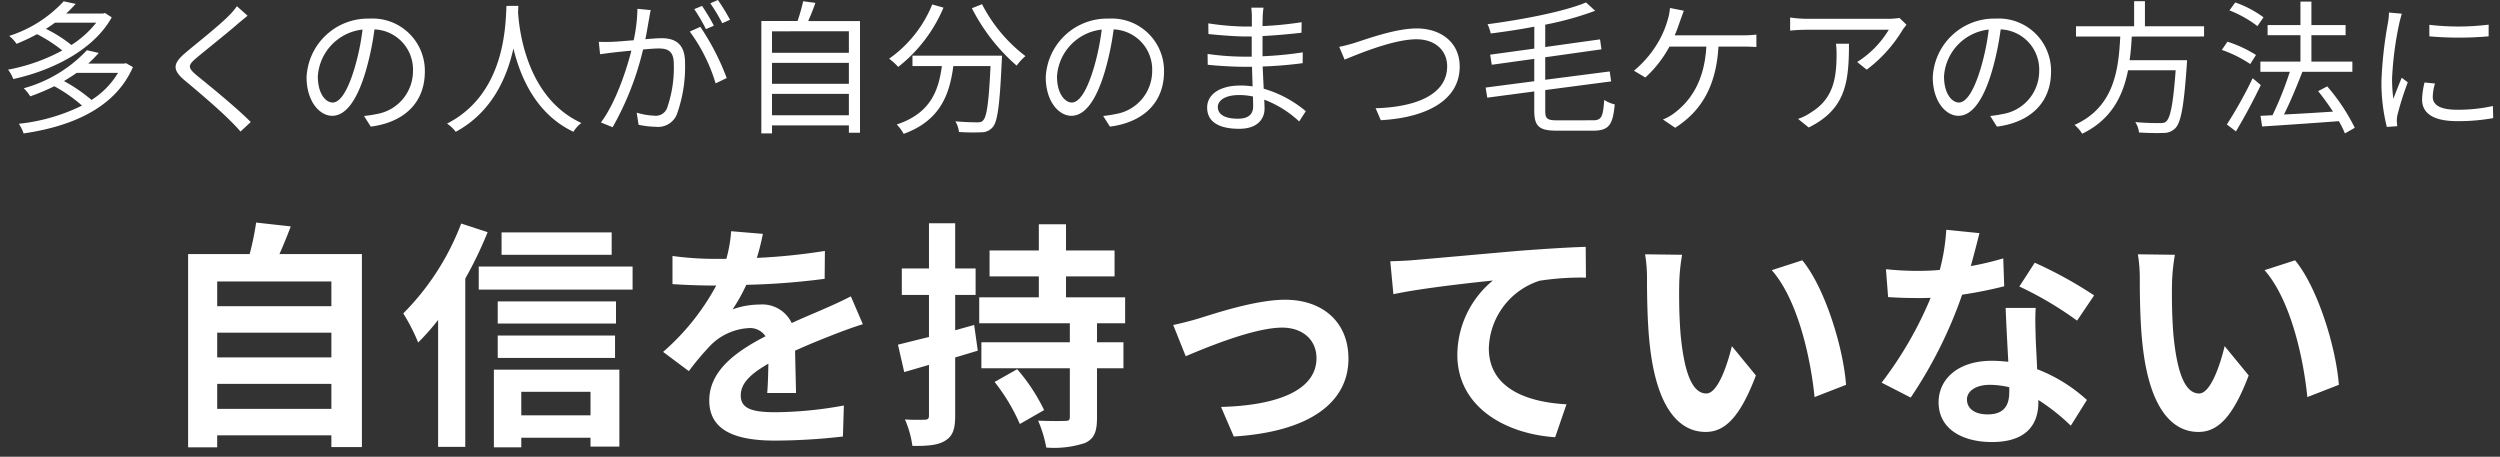 <svg xmlns="http://www.w3.org/2000/svg" width="312" height="57"><rect width="100%" height="100%" fill="#333333" stroke="none"/><path d="M12.016 2.826a12.58 12.58 0 01-3.1 2.79A17.1 17.1 0 005.73 3.6c.4-.252.774-.5 1.134-.774zm1.08-1.206l-.234.072H8.254A14.95 14.95 0 009.442.486L7.948.162a15.825 15.825 0 01-6.8 4.32 4.383 4.383 0 01.918.99 25.953 25.953 0 002.556-1.206A17.955 17.955 0 017.772 6.3a23.051 23.051 0 01-6.768 2.394 4.136 4.136 0 01.648 1.17c4.716-1.026 9.99-3.546 12.294-7.7zm1.638 7.47a10.25 10.25 0 01-3.312 3.384 20.041 20.041 0 00-3.438-2.358c.558-.342 1.1-.666 1.584-1.026zm.99-1.206l-.252.054h-4.464a15.221 15.221 0 001.314-1.332l-1.476-.342a16.952 16.952 0 01-7.884 4.752 4.745 4.745 0 01.81 1.008 27.448 27.448 0 003.006-1.26 18.8 18.8 0 013.456 2.412 23.306 23.306 0 01-7.884 2.27 5.012 5.012 0 01.594 1.206c5.814-.846 11.394-3.078 13.644-8.28zm15.174-5.922L29.566.774A8.523 8.523 0 0128.54 1.98c-1.224 1.242-3.96 3.4-5.31 4.536-1.62 1.368-1.836 2.142-.126 3.564 1.674 1.386 4.41 3.726 5.67 5.022.45.432.864.882 1.242 1.314l1.278-1.188c-1.908-1.908-5.094-4.482-6.732-5.814-1.152-.972-1.134-1.26-.054-2.178 1.332-1.116 3.924-3.168 5.148-4.248.306-.252.864-.72 1.242-1.026zM53.02 8.946a6.522 6.522 0 00-6.894-6.624 7.672 7.672 0 00-7.866 7.324c0 2.97 1.6 4.806 3.2 4.806 1.674 0 3.1-1.89 4.194-5.6a35.409 35.409 0 001.08-5.184 5.013 5.013 0 014.806 5.22 5.436 5.436 0 01-4.564 5.35 13.6 13.6 0 01-1.548.234l.846 1.332c4.262-.558 6.746-3.078 6.746-6.858zm-13.356.576a6.279 6.279 0 015.58-5.832 29.409 29.409 0 01-1.008 4.856c-.918 3.042-1.872 4.248-2.718 4.248-.81.004-1.854-1.004-1.854-3.272zM63.208.738c-.126 2.376-.126 10.962-7.416 14.688a4.555 4.555 0 011.084 1.026c4.55-2.466 6.4-6.806 7.2-10.406.864 3.6 2.844 8.208 7.488 10.4a4.035 4.035 0 01.99-1.1c-6.768-3.1-7.74-11.412-7.9-13.788.018-.306.018-.594.036-.828zm18 .522l-1.656-.162a20.1 20.1 0 01-.468 3.924c-1.1.09-2.142.18-2.736.2-.576.018-1.044.018-1.62 0l.162 1.548c.45-.072 1.206-.162 1.62-.216a125.45 125.45 0 012.286-.234c-.612 2.412-1.962 6.516-3.8 8.964l1.46.592a36.737 36.737 0 003.8-9.7c.774-.072 1.494-.126 1.926-.126 1.152 0 1.908.306 1.908 1.944a15.208 15.208 0 01-.846 5.508 1.5 1.5 0 01-1.584.936 8.763 8.763 0 01-2.2-.378l.236 1.51a10.905 10.905 0 002.124.252 2.534 2.534 0 002.628-1.494 17.46 17.46 0 001.044-6.5c0-2.448-1.314-3.06-2.934-3.06-.432 0-1.17.054-2.016.126.2-.972.36-2.034.468-2.556.054-.358.126-.736.198-1.078zM87.4 3.348l-1.314.594a21.117 21.117 0 013.222 6.462l1.386-.666A30.707 30.707 0 0087.4 3.346zm.216-2.61l-.972.4a22.034 22.034 0 011.458 2.5l.99-.432A25.51 25.51 0 0087.616.738zM89.596 0l-.954.414a20.184 20.184 0 011.494 2.484l.972-.432A25.978 25.978 0 0089.596 0zm6.75 14.382v-2.664h9.594v2.664zm9.594-6.536v2.61h-9.594v-2.61zm0-3.942v2.682h-9.594v-2.68zm-5.076-1.278c.306-.684.63-1.494.9-2.268l-1.53-.2a22.687 22.687 0 01-.7 2.466h-4.518v14.022h1.332v-1h9.594v.918h1.386V2.628zm15.48-2.07a15.289 15.289 0 01-5.382 6.77 7.779 7.779 0 011.134 1.026 18.545 18.545 0 005.652-7.4zm-2.468 6.39v1.3h3.672c-.414 3.042-1.4 5.886-5.634 7.29a5.308 5.308 0 01.864 1.17c4.574-1.66 5.726-4.916 6.198-8.46h4.644c-.216 4.536-.468 6.336-.936 6.786-.162.2-.378.234-.756.234-.414 0-1.53-.018-2.7-.126a3.254 3.254 0 01.45 1.332 25.786 25.786 0 002.826.036 1.805 1.805 0 001.382-.632c.612-.684.882-2.754 1.134-8.28.018-.18.036-.648.036-.648zm7.416-5.922a23.805 23.805 0 005.584 7.166 6.883 6.883 0 011.1-1.188 19.046 19.046 0 01-5.418-6.48zm23.978 7.922a6.522 6.522 0 00-6.894-6.624 7.672 7.672 0 00-7.866 7.324c0 2.97 1.6 4.806 3.2 4.806 1.674 0 3.1-1.89 4.194-5.6a35.408 35.408 0 001.08-5.184 5.013 5.013 0 014.806 5.22 5.436 5.436 0 01-4.572 5.346 13.6 13.6 0 01-1.542.238l.846 1.332c4.264-.558 6.748-3.078 6.748-6.858zm-13.356.576a6.279 6.279 0 015.58-5.832 29.41 29.41 0 01-1.008 4.856c-.918 3.042-1.872 4.248-2.718 4.248-.81.004-1.854-1.004-1.854-3.272zm20.07 3.834c0-.828.936-1.494 2.646-1.494a7.983 7.983 0 011.746.184c0 .464.018.9.018 1.2 0 1.244-.882 1.568-1.908 1.568-1.782 0-2.502-.63-2.502-1.458zm5.706-12.4h-1.53a9.879 9.879 0 01.072 1.08v1.278h-.828a32.7 32.7 0 01-4.608-.4l.018 1.332c1.134.126 3.348.306 4.608.306h.792v2.52h-.972a33.3 33.3 0 01-4.536-.34l.018 1.35c1.3.144 3.276.252 4.5.252h1.026c.018.774.054 1.638.072 2.448a10.309 10.309 0 00-1.512-.108c-2.592 0-4.158 1.116-4.158 2.754 0 1.728 1.4 2.646 4 2.646 2.336 0 3.164-1.278 3.164-2.52 0-.288-.018-.666-.036-1.116a13.271 13.271 0 014.356 2.718l.828-1.278a14.324 14.324 0 00-5.256-2.808c-.036-.864-.09-1.836-.126-2.772a50.622 50.622 0 004.986-.414l.018-1.35a44.791 44.791 0 01-5.022.486V4.5a81.007 81.007 0 004.86-.414l.018-1.314a44.756 44.756 0 01-4.878.486c0-.468.018-.864.018-1.1a9.01 9.01 0 01.108-1.204zm9.45 4.9l.666 1.584c1.422-.576 6.012-2.538 8.964-2.538 2.43 0 3.834 1.476 3.834 3.366 0 3.69-4.212 5.112-8.928 5.238l.648 1.494c5.544-.306 9.846-2.394 9.846-6.7 0-3.024-2.376-4.752-5.364-4.752-2.628 0-6.156 1.3-7.686 1.782a17.959 17.959 0 01-1.98.516zm27.2 9.162c-1.26 0-1.494-.216-1.494-1.17v-2.61l8.226-1.08-.18-1.242-8.048 1.038V7.146l7.02-.99-.18-1.242-6.84.954v-2.79a39.2 39.2 0 006.232-1.732l-1.138-1.04c-2.772 1.152-7.848 2.124-12.294 2.718a5.127 5.127 0 01.4 1.152c1.764-.216 3.618-.5 5.436-.846v2.736l-5.508.756.2 1.26 5.304-.736v2.79l-6.066.792.2 1.26 5.866-.776v2.394c0 1.98.63 2.5 2.79 2.5h4.59c1.98 0 2.43-.792 2.664-3.276a4.258 4.258 0 01-1.314-.558c-.144 2.074-.324 2.54-1.386 2.54zm15.8-13.68l-1.728-.342a6.76 6.76 0 01-.27 1.44 12.165 12.165 0 01-1.026 2.52 13.442 13.442 0 01-3.2 3.87l1.422.846a14.446 14.446 0 003.006-3.852h4.608c-.252 4.572-2.2 6.93-3.96 8.262a5.782 5.782 0 01-1.458.828l1.528 1.036c3.1-1.98 5.112-4.986 5.4-10.134h3.042c.414 0 1.116.018 1.692.054V4.318a14.055 14.055 0 01-1.692.09h-8.5c.288-.648.5-1.3.684-1.818.13-.376.31-.844.454-1.258zm27.792 1.746l-.882-.846a8.889 8.889 0 01-1.26.108h-10.33a15.275 15.275 0 01-2.052-.162v1.638a20.113 20.113 0 012.052-.108h10.26a12.227 12.227 0 01-3.944 4.026l1.188.954a17.355 17.355 0 004.482-4.968c.13-.198.362-.468.488-.648zm-7.18 2.37h-1.62a10.821 10.821 0 01.072 1.3c0 3.006-.4 5.562-3.186 7.272a6.2 6.2 0 01-1.62.81l1.332 1.076c4.59-2.286 5.022-5.58 5.022-10.458zm25.218 3.492a6.522 6.522 0 00-6.894-6.624 7.672 7.672 0 00-7.866 7.324c0 2.97 1.6 4.806 3.2 4.806 1.674 0 3.1-1.89 4.194-5.6a35.408 35.408 0 001.08-5.184 5.013 5.013 0 014.806 5.22 5.436 5.436 0 01-4.572 5.346 13.6 13.6 0 01-1.542.238l.844 1.332c4.266-.558 6.75-3.078 6.75-6.858zm-13.356.576a6.279 6.279 0 015.58-5.832 29.409 29.409 0 01-1.008 4.856c-.918 3.042-1.872 4.248-2.718 4.248-.81.004-1.854-1.004-1.854-3.272zm32.454-4.968V3.276h-7.38V.146h-1.35v3.132h-7.254v1.278h5.526c-.216 4.14-.738 8.8-5.706 11.034a4.55 4.55 0 01.954 1.1c3.654-1.764 5.094-4.734 5.724-7.92h5.94c-.306 4.158-.648 5.922-1.188 6.39-.18.18-.432.2-.846.2-.45 0-1.728 0-3.006-.126a3.061 3.061 0 01.468 1.3c1.206.072 2.376.09 3.006.054a2.006 2.006 0 001.53-.594c.7-.72 1.062-2.7 1.422-7.83.018-.216.036-.648.036-.648h-7.168c.144-.99.216-1.98.27-2.952zm7.416-2.394a13.215 13.215 0 00-3.528-1.854l-.72.99a14.362 14.362 0 013.492 1.962zm-.936 4.7a15.259 15.259 0 00-3.564-1.656l-.7 1.026a15.129 15.129 0 013.546 1.764zm-.414 2.9a54.154 54.154 0 01-3.222 5.774l1.134.864a72.663 72.663 0 003.1-5.778zm12.742 6.186a24.46 24.46 0 00-3.438-5.166l-1.134.594a31.039 31.039 0 011.854 2.556c-2.124.144-4.266.27-6.12.36.792-1.566 1.638-3.618 2.3-5.328h6.238V7.686h-5.112V4.392h4.266v-1.26h-4.266V.198h-1.368v2.934h-4.1v1.26h4.1v3.294h-5v1.278h3.672a42.468 42.468 0 01-2.16 5.418l-1.494.072.2 1.332c2.484-.162 6.1-.4 9.576-.666a11.906 11.906 0 01.756 1.53zm9.306-12.852v1.44a42.31 42.31 0 007.4 0V3.076a30.8 30.8 0 01-7.398.02zm.7 7.326l-1.3-.126a9.674 9.674 0 00-.306 2.124c0 1.692 1.35 2.7 4.374 2.7a24.393 24.393 0 004.5-.378l-.036-1.512a19.857 19.857 0 01-4.464.468c-2.448 0-3.042-.792-3.042-1.62a6.285 6.285 0 01.278-1.654zm-4.14-8.712l-1.6-.144a7.878 7.878 0 01-.126 1.278 50.629 50.629 0 00-.81 7.218 22.664 22.664 0 00.67 5.78l1.3-.09c-.018-.18-.036-.432-.054-.63a3.474 3.474 0 01.09-.81 36.736 36.736 0 011.278-4.032l-.756-.576c-.306.738-.738 1.818-1.044 2.628a19.744 19.744 0 01-.162-2.52 41.8 41.8 0 01.9-6.894c.066-.324.228-.9.318-1.206zM27.106 51.026v-3.12h14.25v3.12zm14.25-9.51v3.09h-14.25v-3.09zm0-6.39v3.09h-14.25v-3.09zm-6.48-3.42c.48-1.08.96-2.25 1.41-3.45l-4.32-.48a33.951 33.951 0 01-.81 3.93h-7.68v24.12h3.63v-1.5h14.25v1.47h3.81v-24.09zm41.46-2.7h-13.74v2.79h13.74zm-18.78-1.11a31.919 31.919 0 01-7.23 11.22 23.11 23.11 0 011.86 3.63 29.222 29.222 0 002.49-2.82v15.84h3.39v-21a48.653 48.653 0 002.79-5.79zm16.14 21v2.94h-8.64v-2.94zm-12.06 6.93h3.42v-1.2h8.64v1.11h3.6v-9.6h-15.66zm.48-11.16h14.64v-2.79h-14.64zm14.76-7.05h-14.76v2.76h14.76zm-17.13-4.35v2.88h19.2v-2.88zm35.46-4.08l-3.96-.33a16.679 16.679 0 01-.6 3.45h-1.44a39.035 39.035 0 01-5.28-.36v3.51c1.65.12 3.84.18 5.07.18h.39a29.441 29.441 0 01-6.63 8.28l3.21 2.4a34.543 34.543 0 012.79-3.3 7.307 7.307 0 014.68-2.07 2.308 2.308 0 012.1 1.02c-3.42 1.77-7.02 4.17-7.02 8.01 0 3.87 3.48 5.01 8.19 5.01a75.046 75.046 0 008.49-.51l.12-3.87a49.077 49.077 0 01-8.52.84c-2.94 0-4.35-.45-4.35-2.1 0-1.5 1.2-2.67 3.45-3.96-.03 1.32-.06 2.76-.15 3.66h3.6c-.03-1.38-.09-3.6-.12-5.28 1.83-.84 3.54-1.5 4.89-2.04 1.02-.39 2.61-.99 3.57-1.26l-1.5-3.48c-1.11.57-2.16 1.05-3.33 1.56-1.23.54-2.49 1.05-4.05 1.77a4.062 4.062 0 00-3.99-2.31 10.165 10.165 0 00-3.39.6 20.947 20.947 0 001.71-3.06 89.367 89.367 0 009.78-.75l.03-3.48a75.95 75.95 0 01-8.49.87 28.7 28.7 0 00.75-3zm26.37 11.37l-2.37.66v-4.41h2.55v-3.3h-2.55v-5.64h-3.27v5.64h-3.39v3.3h3.39v5.25c-1.47.36-2.79.69-3.87.96l.78 3.42 3.09-.9v6.33c0 .39-.15.51-.51.51a24.242 24.242 0 01-2.49-.03 12.206 12.206 0 01.93 3.3c1.92.03 3.24-.09 4.11-.66.93-.57 1.23-1.44 1.23-3.09v-7.29c.96-.27 1.89-.57 2.82-.84zm2.55 7.11a23.6 23.6 0 013.15 5.25l3.03-1.74a23.3 23.3 0 00-3.36-5.1zm16.29-7.32v-3.24h-7.38v-2.61h6.06v-3.24h-6.06v-3.27h-3.39v3.27h-6.15v3.24h6.15v2.61h-7.44v3.24h11.31v2.37h-11.04v3.24h11.04v6.06c0 .42-.12.51-.6.51-.45.03-2.01.03-3.36-.03a15.437 15.437 0 011.02 3.36 12.36 12.36 0 004.83-.57c1.17-.54 1.5-1.41 1.5-3.21v-6.12h3.3v-3.24h-3.3v-2.37zm6 .21l1.56 3.9c2.55-1.08 8.55-3.57 12.03-3.57 2.61 0 4.29 1.56 4.29 3.81 0 4.08-5.04 5.91-11.91 6.09l1.59 3.69c9.54-.6 14.31-4.29 14.31-9.72 0-4.53-3.18-7.35-7.92-7.35-3.63 0-8.73 1.71-10.77 2.34-.9.27-2.28.63-3.18.81zm27.09-7.95l.39 4.11c3.48-.75 9.6-1.41 12.42-1.71a12.081 12.081 0 00-4.44 9.27c0 6.48 5.94 9.87 12.21 10.29l1.41-4.11c-5.07-.27-9.69-2.07-9.69-6.99a9.125 9.125 0 016.33-8.43 33.948 33.948 0 015.79-.39l-.03-3.84c-2.1.06-5.4.27-8.49.51-5.49.48-10.44.93-12.93 1.14-.6.06-1.77.12-2.97.15zm36.42-.81l-4.62-.06a18.235 18.235 0 01.24 3.06c0 1.83.03 5.34.33 8.1.84 8.04 3.69 11.01 6.99 11.01 2.4 0 4.29-1.83 6.27-7.05l-3-3.66c-.57 2.4-1.77 5.91-3.18 5.91-1.89 0-2.79-2.97-3.21-7.29-.18-2.16-.21-4.41-.18-6.36a24.271 24.271 0 01.36-3.66zm15 .69l-3.81 1.23c3.27 3.72 4.86 11.01 5.34 15.84l3.93-1.53c-.33-4.59-2.61-12.09-5.46-15.54zm22.11-3.39l-4.14-.42a25.228 25.228 0 01-.81 5.01c-.93.09-1.83.12-2.73.12a37.9 37.9 0 01-3.99-.21l.27 3.48c1.29.09 2.52.12 3.75.12.51 0 1.02 0 1.56-.03a47.266 47.266 0 01-6.12 10.59l3.63 1.86a55.278 55.278 0 006.42-12.84 52.045 52.045 0 005.25-1.05l-.12-3.48a36.778 36.778 0 01-4.05.96c.45-1.62.84-3.15 1.08-4.11zm-1.56 20.76c0-1.05 1.11-1.83 2.85-1.83a10.777 10.777 0 012.43.3v.6c0 1.65-.63 2.79-2.7 2.79-1.65 0-2.58-.75-2.58-1.86zm8.58-11.43h-3.75c.06 1.83.21 4.5.33 6.72-.69-.06-1.35-.12-2.07-.12-4.17 0-6.63 2.25-6.63 5.19 0 3.3 2.94 4.95 6.66 4.95 4.26 0 5.79-2.16 5.79-4.95v-.3a25.433 25.433 0 014.05 3.21l2.01-3.21a19.618 19.618 0 00-6.21-3.84c-.06-1.5-.15-2.94-.18-3.81-.03-1.32-.09-2.58 0-3.84zm5.16 1.59l2.13-3.15a51.676 51.676 0 00-7.41-4.08l-1.92 2.97a43.3 43.3 0 017.2 4.26zm12.21-8.22l-4.62-.06a18.235 18.235 0 01.24 3.06c0 1.83.03 5.34.33 8.1.84 8.04 3.69 11.01 6.99 11.01 2.4 0 4.29-1.83 6.27-7.05l-3-3.66c-.57 2.4-1.77 5.91-3.18 5.91-1.89 0-2.79-2.97-3.21-7.29-.18-2.16-.21-4.41-.18-6.36a24.27 24.27 0 01.36-3.66zm15 .69l-3.81 1.23c3.27 3.72 4.86 11.01 5.34 15.84l3.93-1.53c-.33-4.59-2.61-12.09-5.46-15.54z" fill="#fff"/><path fill="none" d="M0 0h312v57H0z"/></svg>